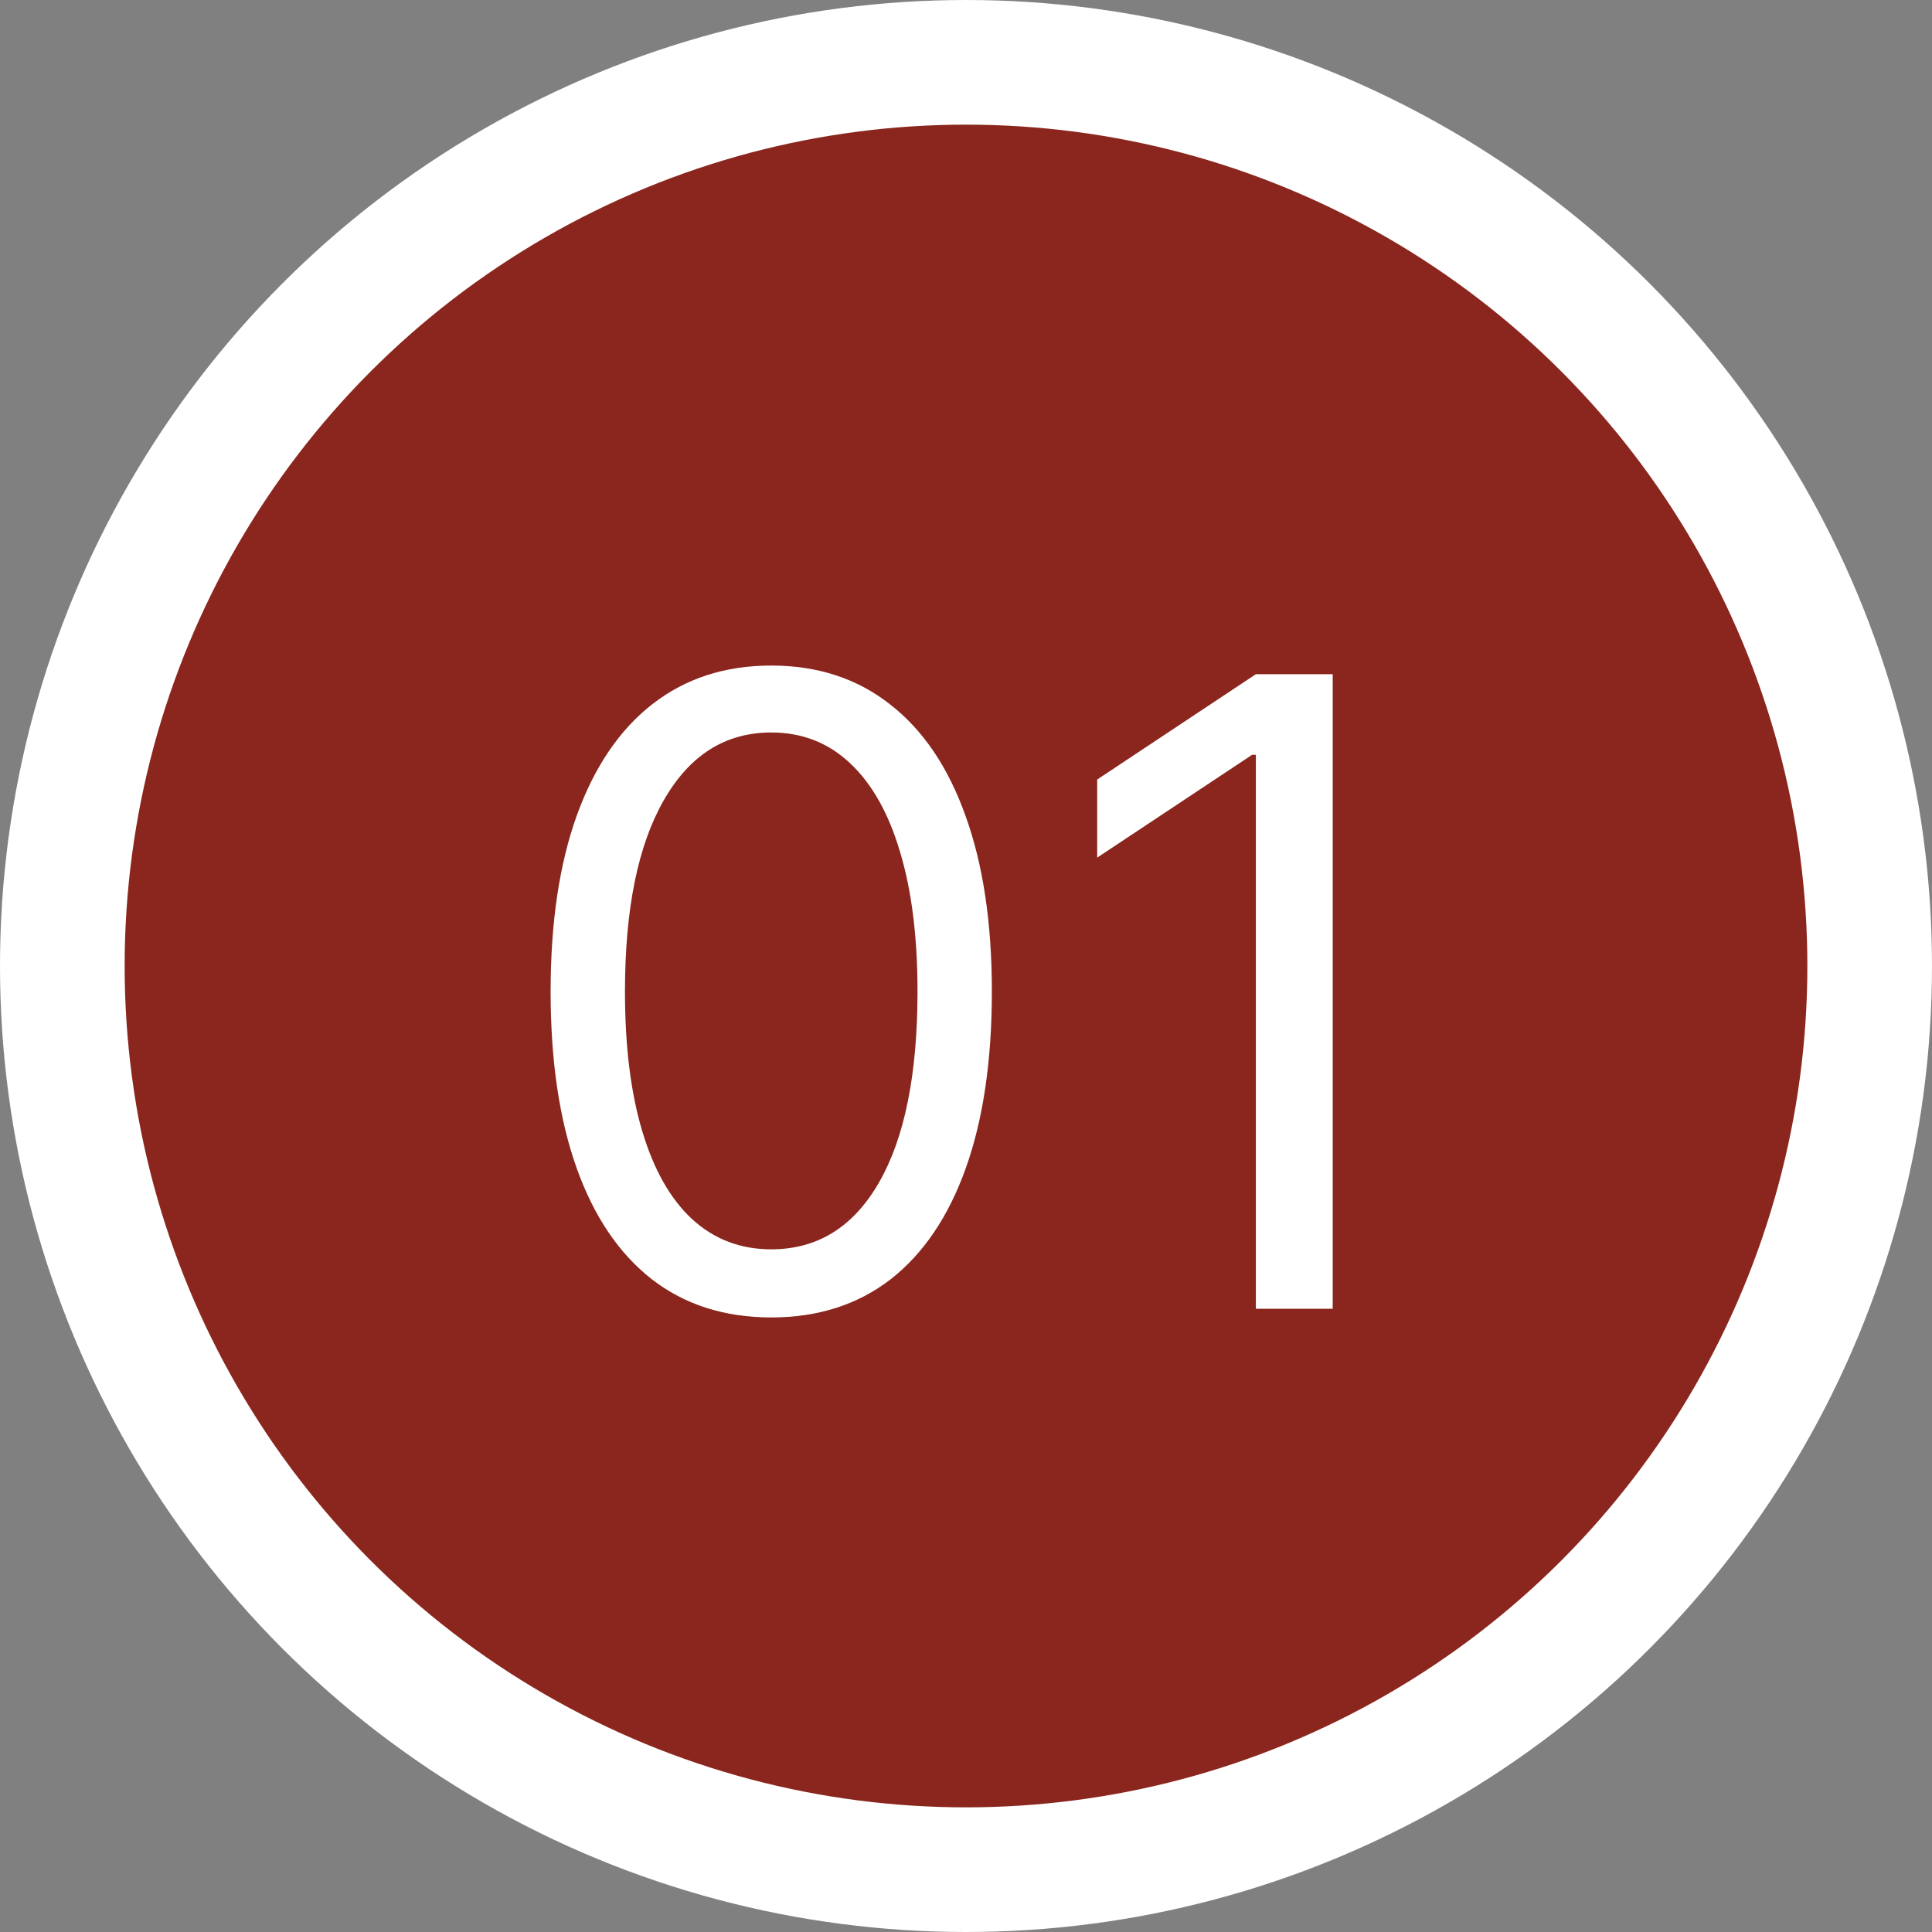 <svg xmlns="http://www.w3.org/2000/svg" width="31" height="31" viewBox="0 0 31 31" fill="none"><rect x="0" y="0" width="31" height="31" fill="#808080" stroke="none"/><circle cx="15.5" cy="15.5" r="14.5" fill="#8A261D" stroke="white" stroke-width="2"></circle><path d="M12.375 21.139C11.626 21.139 10.988 20.935 10.461 20.528C9.934 20.117 9.531 19.522 9.253 18.743C8.974 17.961 8.835 17.016 8.835 15.909C8.835 14.809 8.974 13.869 9.253 13.09C9.535 12.308 9.939 11.711 10.466 11.3C10.996 10.886 11.633 10.679 12.375 10.679C13.117 10.679 13.752 10.886 14.279 11.3C14.809 11.711 15.214 12.308 15.492 13.09C15.774 13.869 15.915 14.809 15.915 15.909C15.915 17.016 15.776 17.961 15.497 18.743C15.219 19.522 14.816 20.117 14.289 20.528C13.762 20.935 13.124 21.139 12.375 21.139ZM12.375 20.046C13.117 20.046 13.694 19.688 14.105 18.972C14.516 18.256 14.722 17.235 14.722 15.909C14.722 15.027 14.627 14.277 14.438 13.657C14.253 13.037 13.984 12.565 13.633 12.24C13.285 11.915 12.866 11.753 12.375 11.753C11.639 11.753 11.064 12.116 10.65 12.842C10.236 13.564 10.028 14.587 10.028 15.909C10.028 16.791 10.121 17.54 10.307 18.156C10.492 18.773 10.759 19.242 11.107 19.563C11.459 19.885 11.881 20.046 12.375 20.046ZM21.384 10.818V21H20.151V12.111H20.091L17.605 13.761V12.508L20.151 10.818H21.384Z" fill="white"></path></svg>
